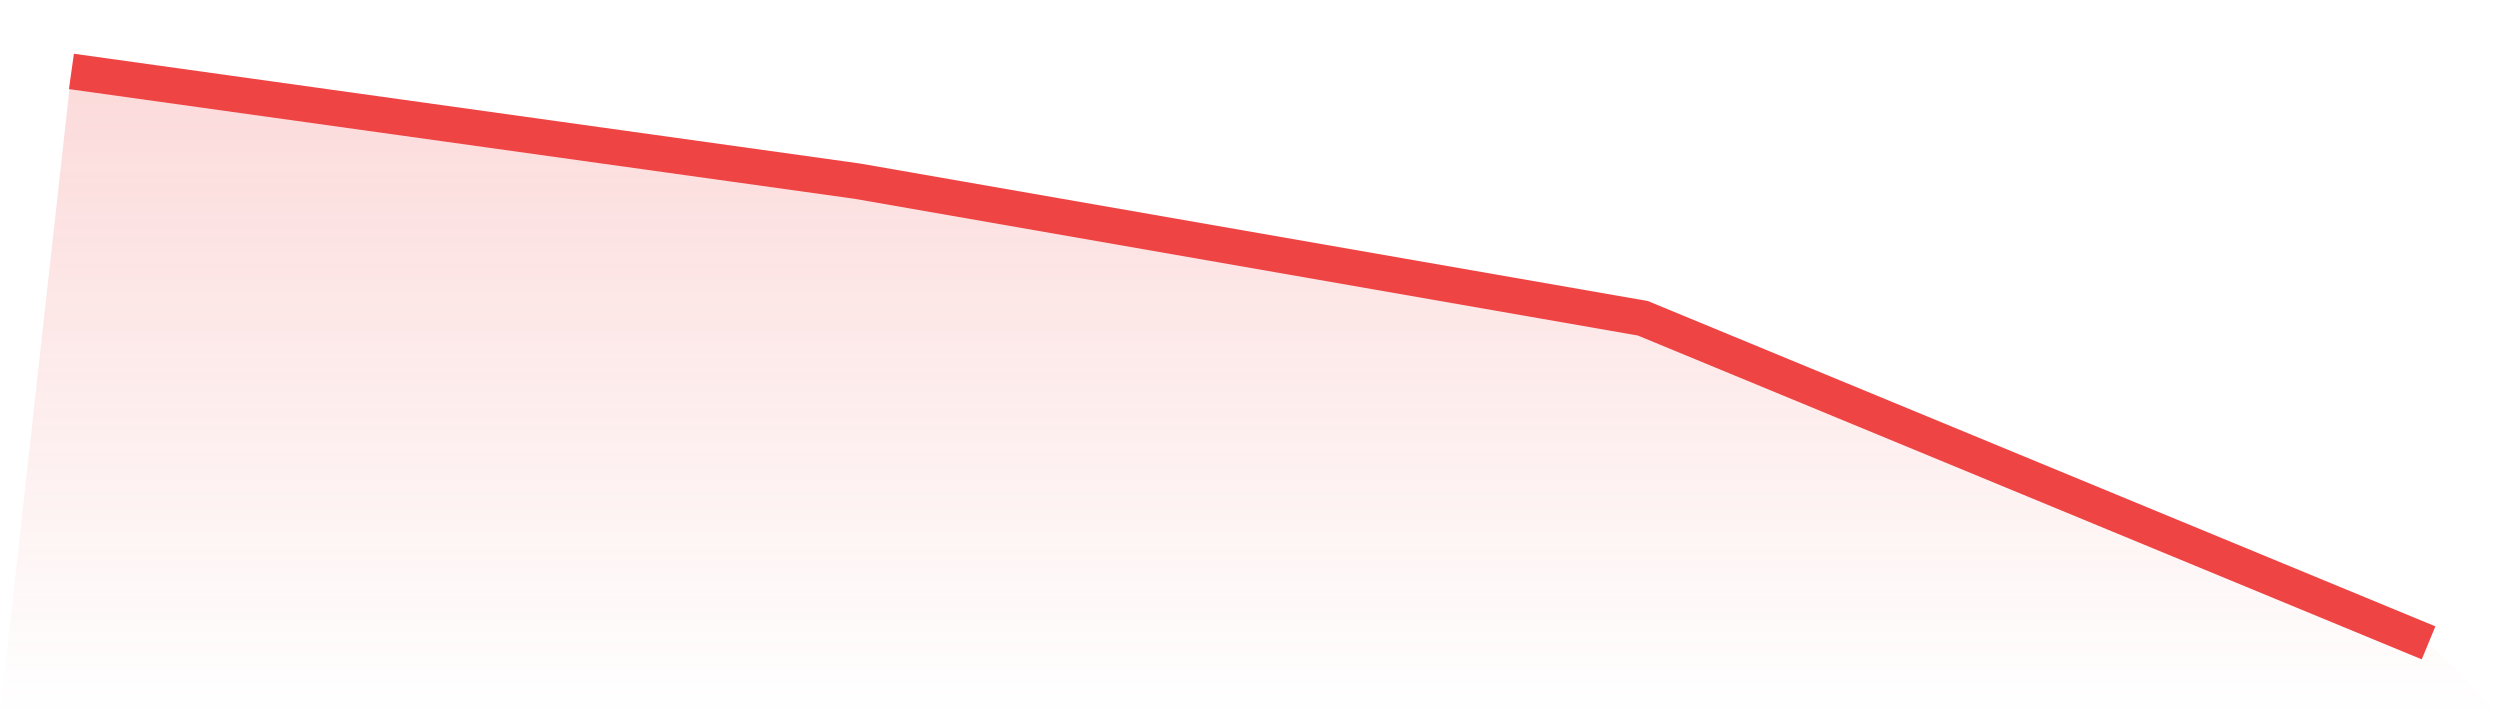 <svg viewBox="0 0 140 40" xmlns="http://www.w3.org/2000/svg">
<defs>
<linearGradient id="gradient" x1="0" x2="0" y1="0" y2="1">
<stop offset="0%" stop-color="#ef4444" stop-opacity="0.2"/>
<stop offset="100%" stop-color="#ef4444" stop-opacity="0"/>
</linearGradient>
</defs>
<path d="M4,4 L4,4 L48,10.144 L92,17.824 L136,36 L140,40 L0,40 z" fill="url(#gradient)"/>
<path d="M4,4 L4,4 L48,10.144 L92,17.824 L136,36" fill="none" stroke="#ef4444" stroke-width="2"/>
</svg>
